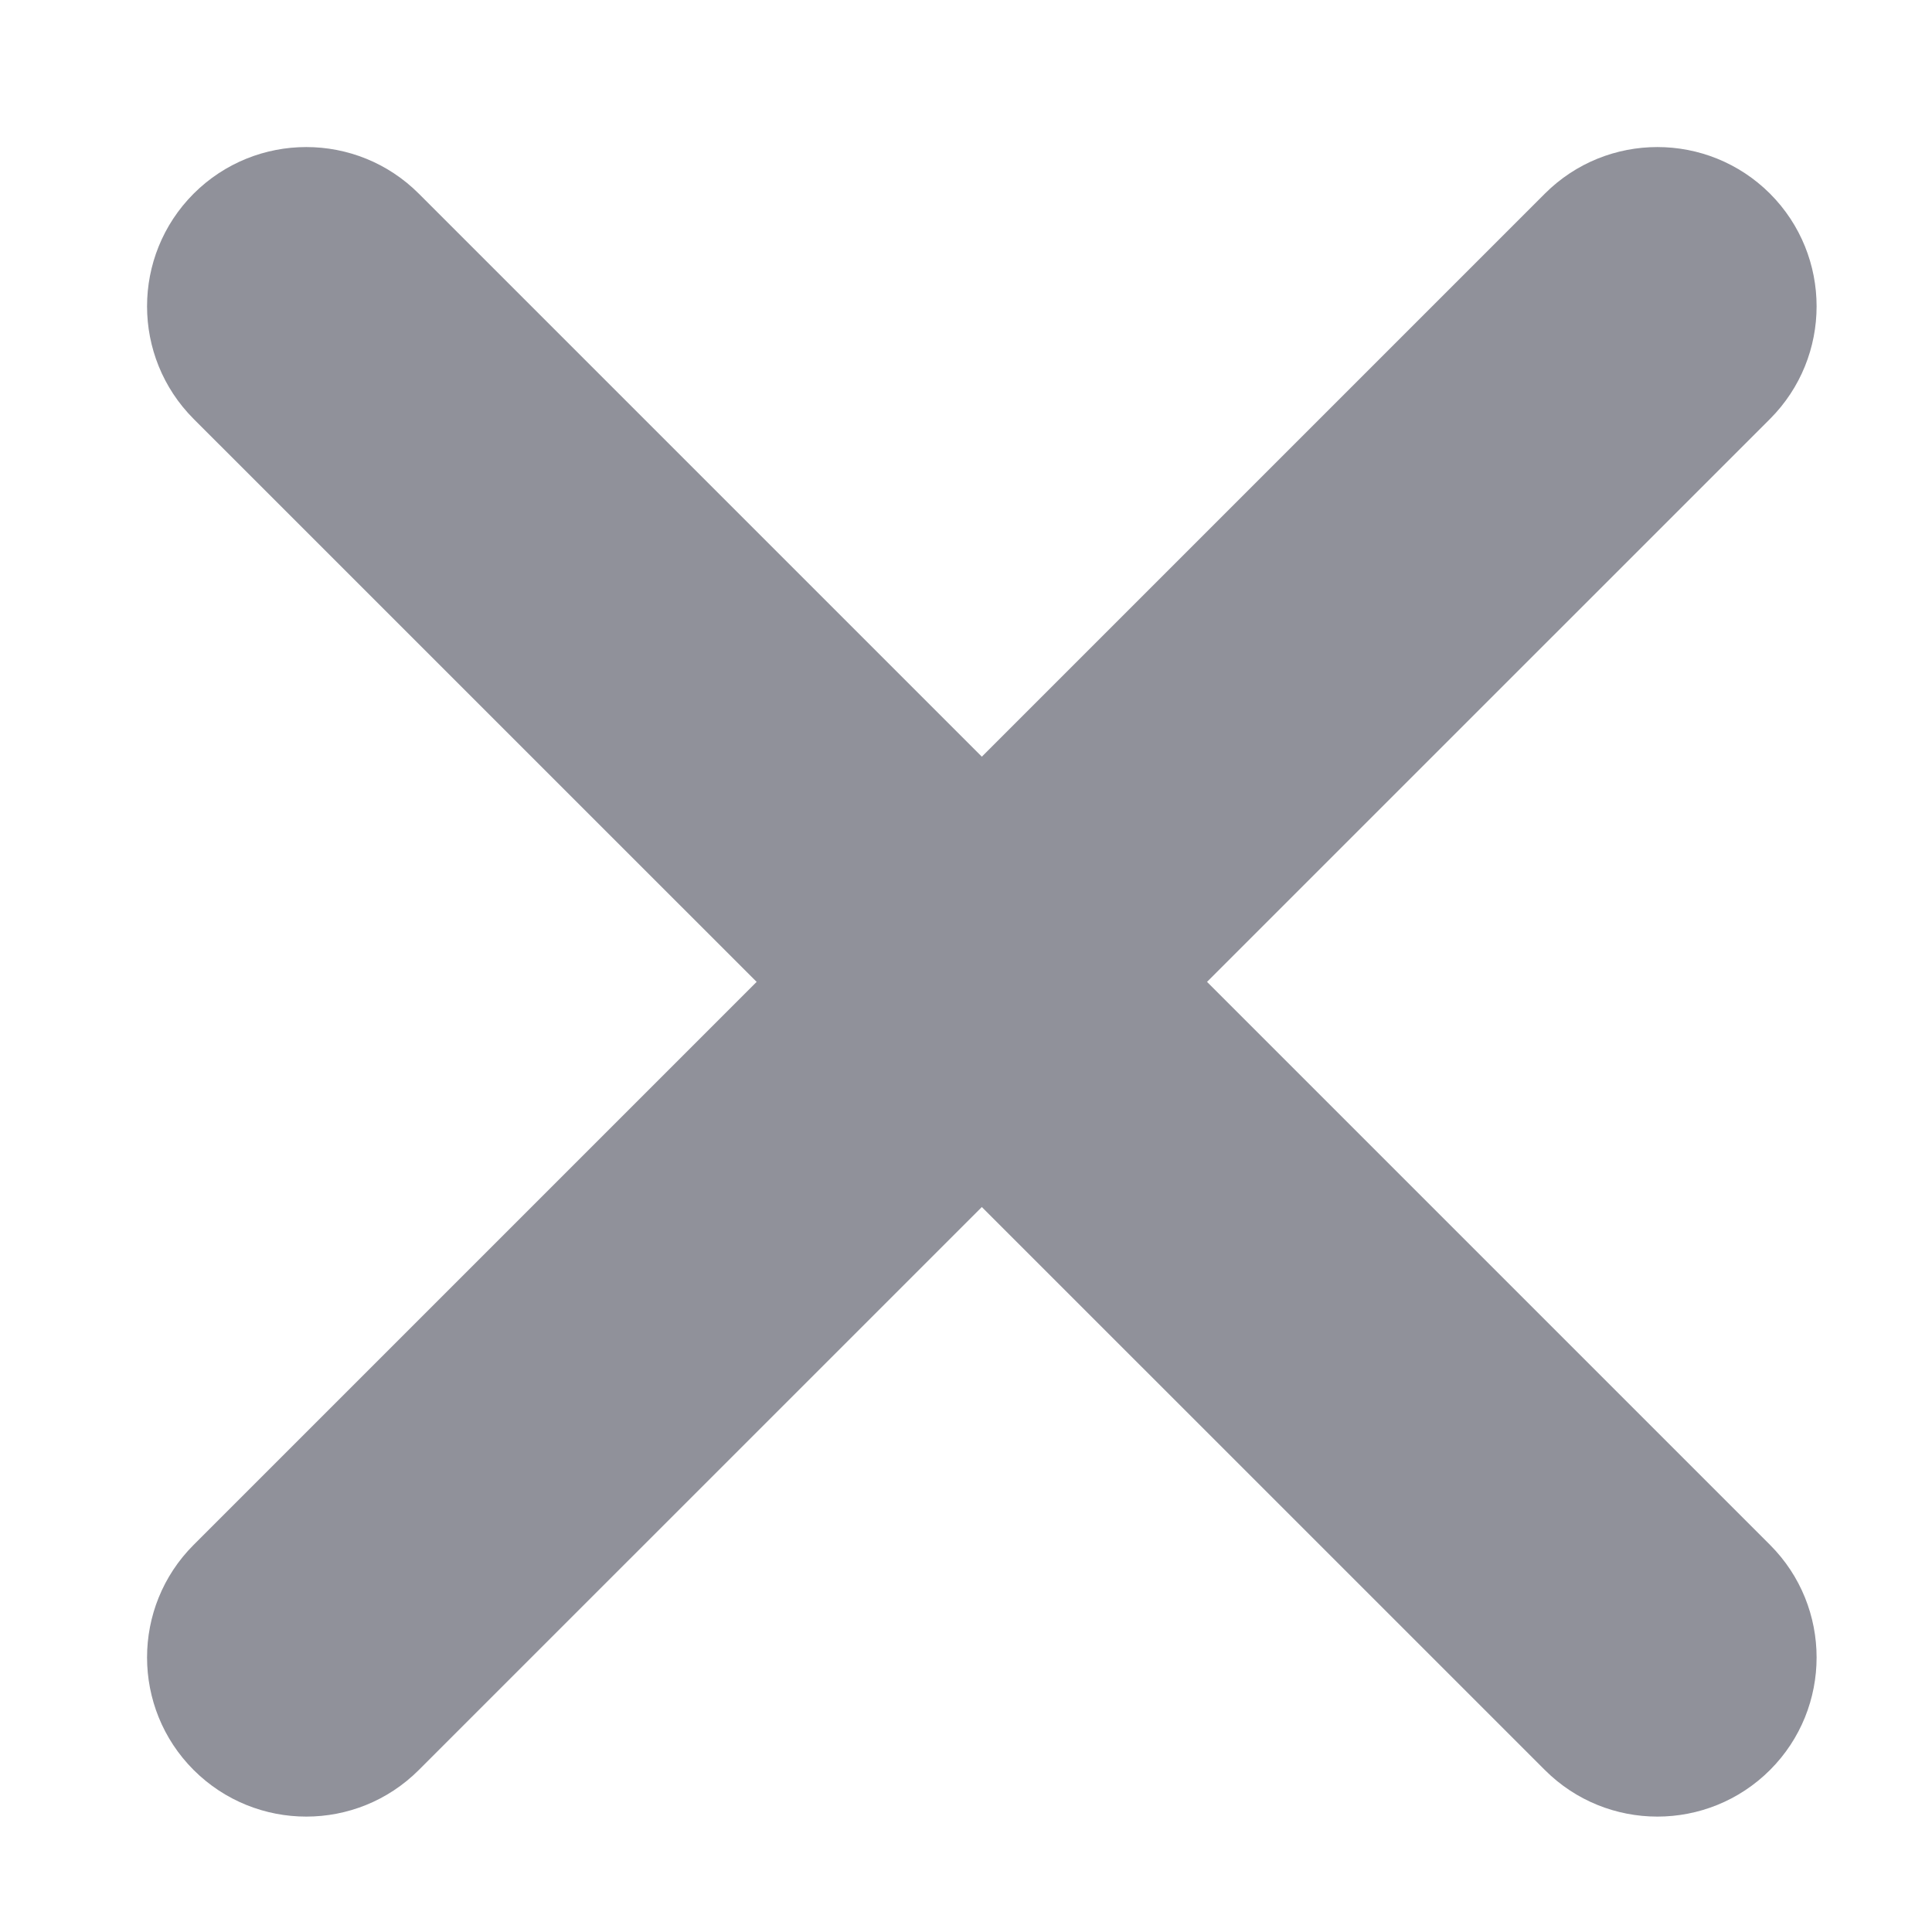 <svg width="13" height="13" viewBox="0 0 13 13" fill="none" xmlns="http://www.w3.org/2000/svg">
<path d="M10.395 1.303C10.813 0.885 11.491 0.885 11.91 1.303C12.328 1.722 12.328 2.4 11.91 2.819L2.818 11.91C2.4 12.328 1.722 12.328 1.303 11.91C0.885 11.492 0.885 10.813 1.303 10.395L10.395 1.303Z" fill="#90919A"/>
<path d="M1.303 2.819C0.885 2.4 0.885 1.722 1.303 1.303C1.722 0.885 2.4 0.885 2.818 1.303L11.91 10.395C12.328 10.813 12.328 11.492 11.91 11.91C11.491 12.328 10.813 12.328 10.395 11.91L1.303 2.819Z" fill="#90919A"/>
</svg>
